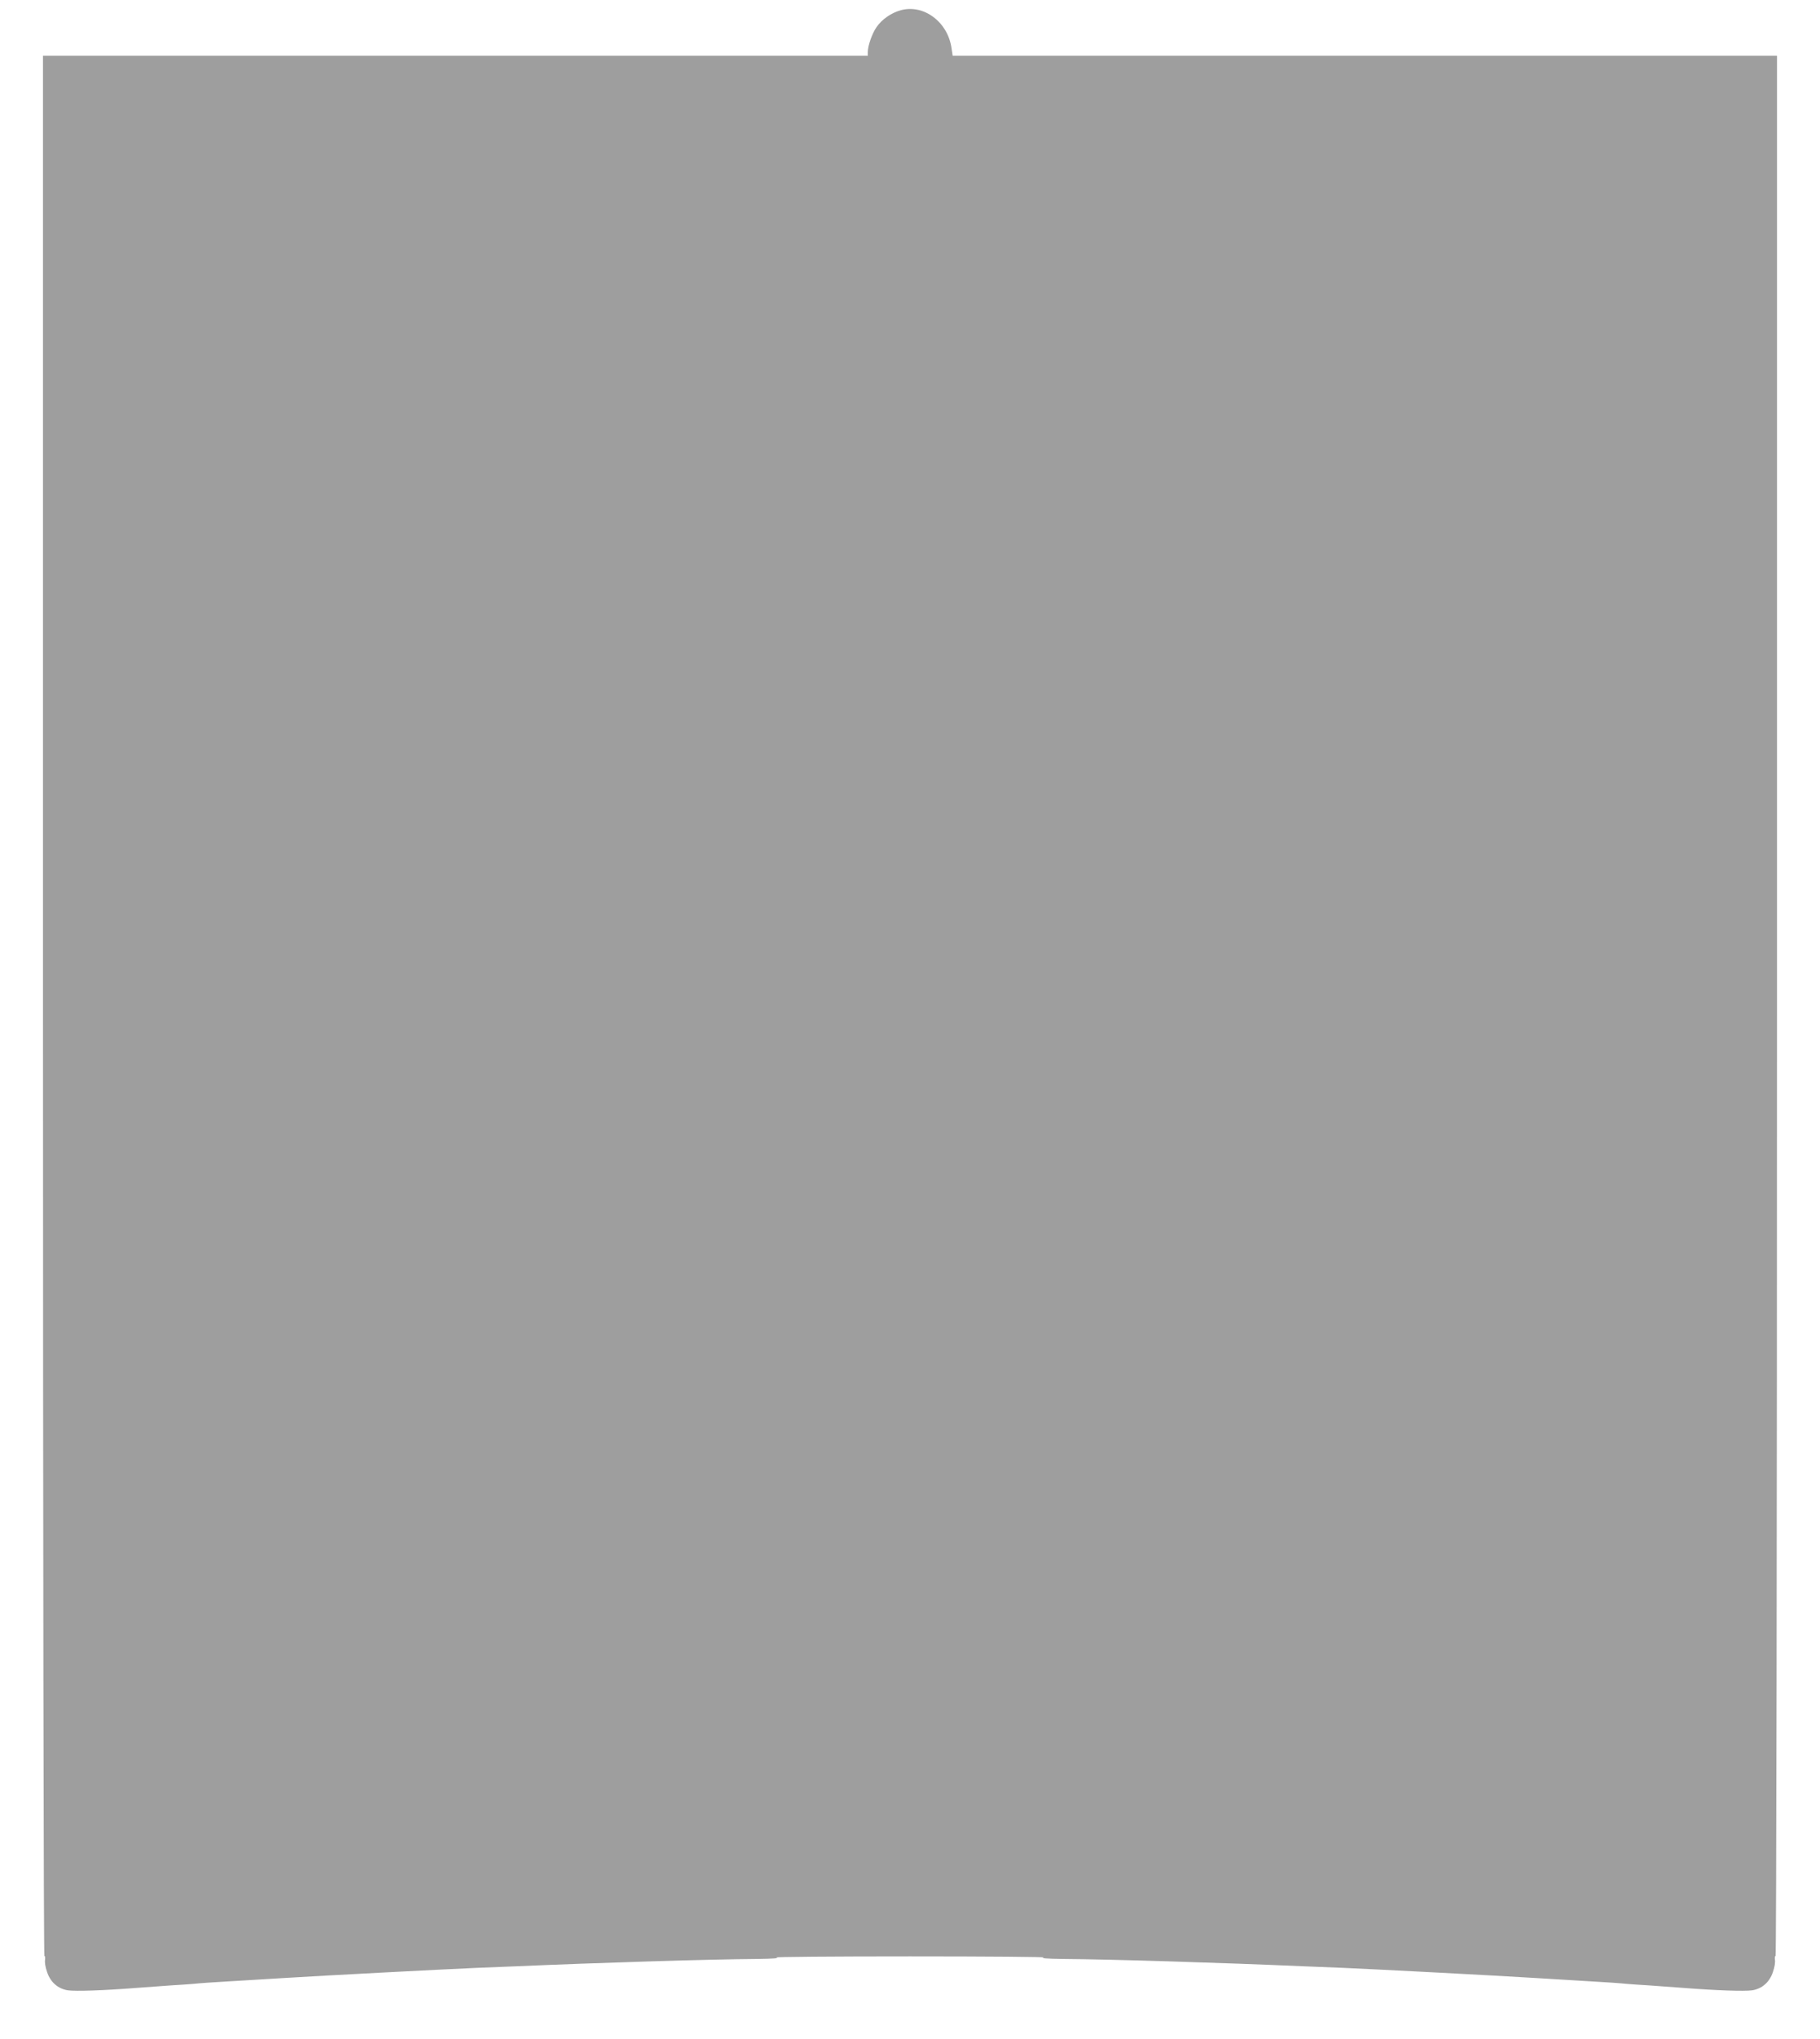 <?xml version="1.0" standalone="no"?>
<!DOCTYPE svg PUBLIC "-//W3C//DTD SVG 20010904//EN"
 "http://www.w3.org/TR/2001/REC-SVG-20010904/DTD/svg10.dtd">
<svg version="1.0" xmlns="http://www.w3.org/2000/svg"
 width="1143pt" height="1280pt" viewBox="0 0 1143 1280"
 preserveAspectRatio="xMidYMid meet">
<g transform="translate(0,1280) scale(0.1,-0.1)"
fill="#9e9e9e" stroke="none">
<path d="M5658 12736 c-60 -16 -119 -57 -153 -106 -28 -40 -55 -117 -55 -157
l0 -23 -2590 0 -2590 0 0 -5965 c0 -3330 4 -5965 9 -5965 4 0 6 -11 4 -24 -3
-14 2 -47 12 -75 21 -66 69 -107 131 -117 50 -7 225 -1 429 15 66 5 165 12
220 16 55 3 120 8 145 10 25 3 120 10 213 15 92 6 240 14 330 20 308 19 1003
55 1232 65 77 3 190 8 250 10 504 22 1214 44 1510 46 99 1 145 5 120 9 -22 4
356 7 840 7 484 0 862 -3 840 -7 -25 -4 21 -8 120 -9 296 -2 1006 -24 1510
-46 61 -2 173 -7 250 -10 228 -10 923 -46 1230 -65 88 -5 237 -14 330 -20 94
-5 190 -12 215 -15 25 -2 90 -7 145 -10 55 -4 154 -11 220 -16 204 -16 379
-22 429 -15 62 10 110 51 131 117 10 28 15 61 12 75 -2 13 0 24 4 24 5 0 9
2635 9 5965 l0 5965 -2589 0 -2588 0 -7 46 c-22 165 -174 279 -318 240z"/>
</g>
</svg>
